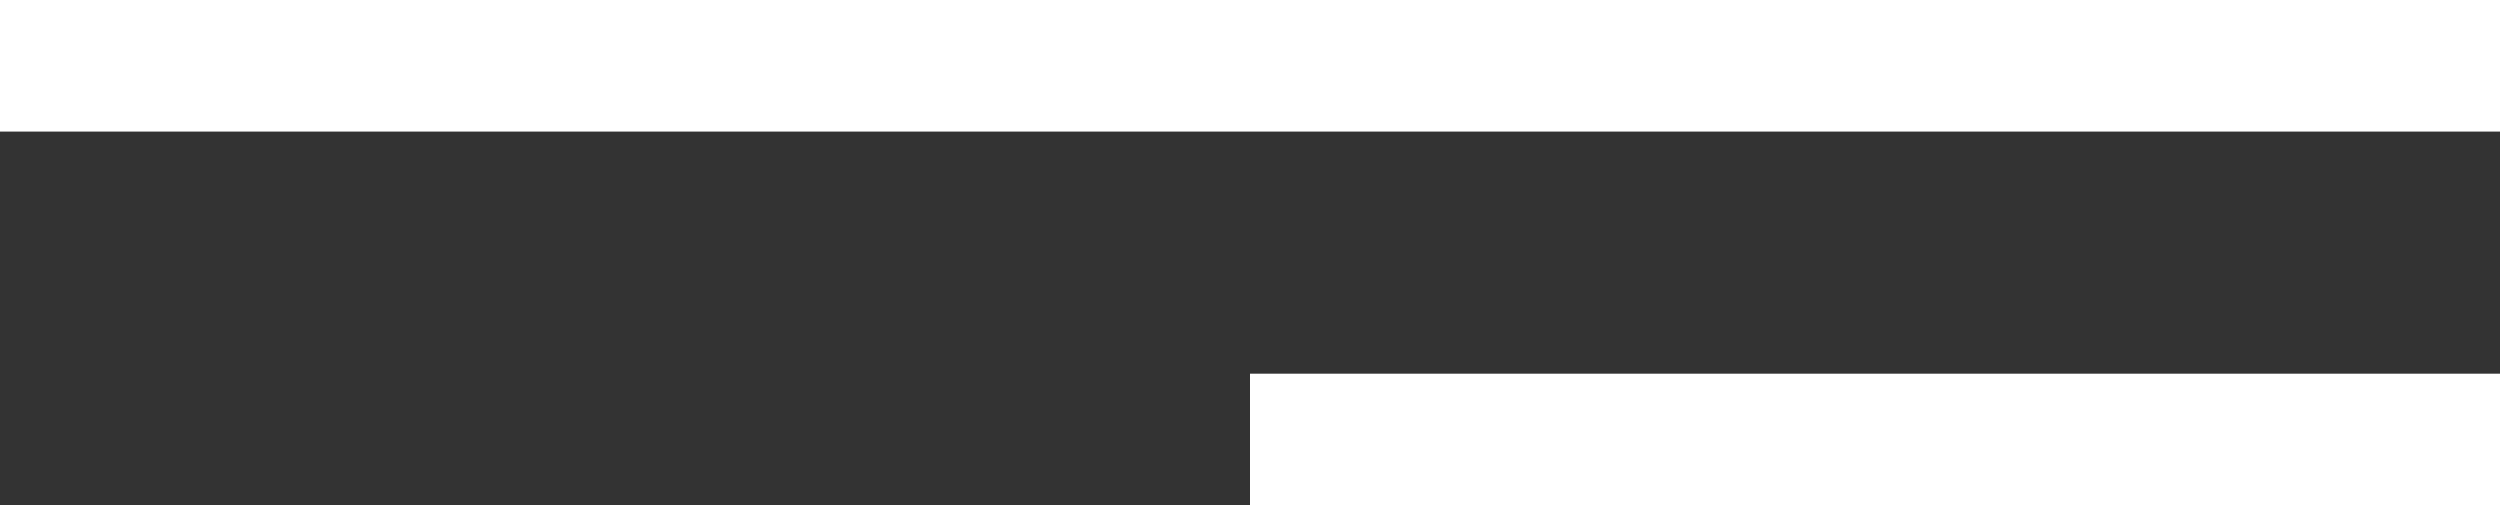 <?xml version="1.0" encoding="UTF-8"?> <svg xmlns="http://www.w3.org/2000/svg" width="950" height="192" viewBox="0 0 950 192" fill="none"><rect x="0" y="0" width="950" height="192" fill="#333333" stroke="none"/> <rect width="950" height="50" fill="white"></rect> <rect x="475" y="142" width="475" height="50" fill="white"></rect> </svg> 